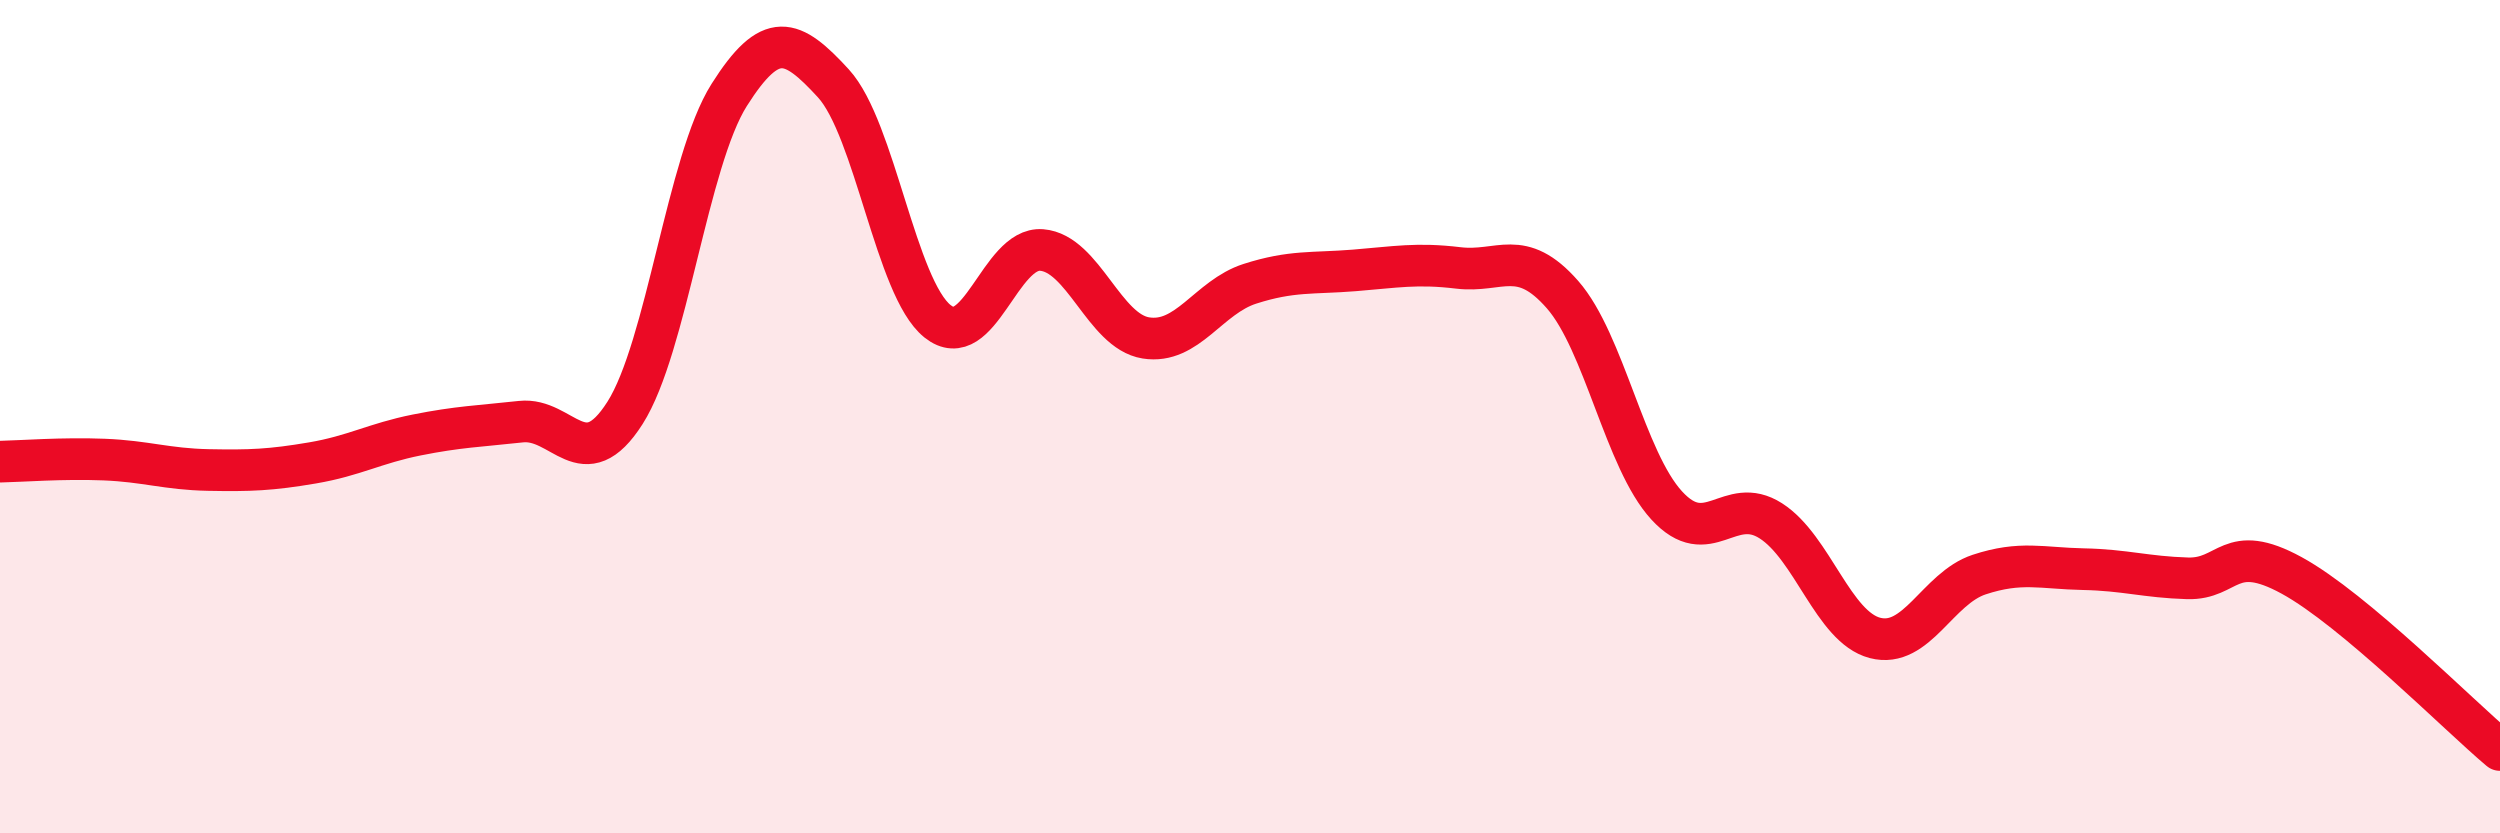 
    <svg width="60" height="20" viewBox="0 0 60 20" xmlns="http://www.w3.org/2000/svg">
      <path
        d="M 0,11.08 C 0.5,11.07 1.5,10.99 2.5,11.03 C 3.5,11.07 4,11.26 5,11.28 C 6,11.3 6.5,11.28 7.5,11.11 C 8.5,10.94 9,10.64 10,10.44 C 11,10.24 11.5,10.23 12.5,10.12 C 13.5,10.01 14,11.48 15,9.91 C 16,8.34 16.5,3.86 17.5,2.28 C 18.5,0.7 19,0.91 20,2 C 21,3.09 21.5,6.91 22.5,7.71 C 23.5,8.51 24,5.92 25,6 C 26,6.08 26.5,7.95 27.5,8.11 C 28.5,8.27 29,7.13 30,6.81 C 31,6.49 31.5,6.57 32.5,6.49 C 33.5,6.41 34,6.31 35,6.43 C 36,6.55 36.5,5.93 37.5,7.07 C 38.5,8.21 39,11.04 40,12.13 C 41,13.22 41.5,11.86 42.5,12.5 C 43.5,13.14 44,15.05 45,15.31 C 46,15.57 46.5,14.12 47.5,13.79 C 48.5,13.46 49,13.64 50,13.66 C 51,13.68 51.5,13.85 52.5,13.88 C 53.5,13.91 53.5,12.99 55,13.81 C 56.5,14.63 59,17.16 60,18L60 20L0 20Z"
        fill="#EB0A25"
        opacity="0.1"
        stroke-linecap="round"
        stroke-linejoin="round"
      />
      <path
        d="M 0,11.08 C 0.5,11.07 1.5,10.99 2.5,11.03 C 3.5,11.07 4,11.26 5,11.28 C 6,11.3 6.5,11.28 7.5,11.11 C 8.5,10.94 9,10.64 10,10.44 C 11,10.24 11.5,10.23 12.5,10.12 C 13.5,10.01 14,11.48 15,9.91 C 16,8.34 16.5,3.86 17.5,2.28 C 18.5,0.7 19,0.91 20,2 C 21,3.09 21.5,6.91 22.5,7.71 C 23.5,8.51 24,5.92 25,6 C 26,6.08 26.5,7.95 27.5,8.11 C 28.5,8.27 29,7.13 30,6.81 C 31,6.49 31.5,6.57 32.5,6.49 C 33.5,6.41 34,6.31 35,6.43 C 36,6.55 36.5,5.93 37.5,7.07 C 38.5,8.21 39,11.04 40,12.13 C 41,13.22 41.5,11.86 42.5,12.5 C 43.5,13.14 44,15.05 45,15.31 C 46,15.57 46.5,14.12 47.5,13.79 C 48.5,13.46 49,13.64 50,13.66 C 51,13.68 51.5,13.85 52.5,13.88 C 53.5,13.91 53.5,12.99 55,13.81 C 56.5,14.63 59,17.16 60,18"
        stroke="#EB0A25"
        stroke-width="1"
        fill="none"
        stroke-linecap="round"
        stroke-linejoin="round"
      />
    </svg>
  